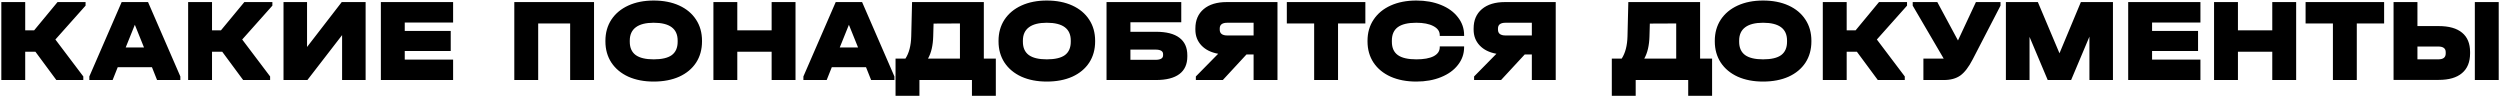 <?xml version="1.0" encoding="UTF-8"?> <svg xmlns="http://www.w3.org/2000/svg" width="1031" height="40" viewBox="0 0 1031 40" fill="none"><path d="M35.288 2.326L22.842 16.291L34.357 31.53V33H23.234L14.61 21.338H10.396V33H0.547V0.856H10.396V12.518H14.071L23.724 0.856H35.288V2.326ZM74.377 31.53V33H64.773L62.666 27.708H48.554L46.447 33H36.843V31.53L50.171 0.856H61.049L74.377 31.53ZM59.383 19.574L55.61 10.215L51.837 19.574H59.383ZM112.329 2.326L99.883 16.291L111.398 31.53V33H100.275L91.651 21.338H87.437V33H77.588V0.856H87.437V12.518H91.112L100.765 0.856H112.329V2.326ZM126.624 0.856V19.378L140.932 0.856H150.781V33H141.079V14.478L126.771 33H116.922V0.856H126.624ZM186.862 0.856V9.284H166.919V12.763H185.882V21.044H166.919V24.572H186.862V33H157.07V0.856H186.862ZM244.978 0.856V33H235.129V9.676H221.948V33H212.099V0.856H244.978ZM269.567 33.637C265.615 33.637 262.136 32.967 259.13 31.628C256.125 30.256 253.789 28.312 252.123 25.797C250.49 23.282 249.673 20.374 249.673 17.075V16.83C249.673 13.531 250.49 10.623 252.123 8.108C253.789 5.593 256.125 3.649 259.13 2.277C262.136 0.905 265.615 0.219 269.567 0.219C273.585 0.219 277.097 0.905 280.102 2.277C283.108 3.649 285.427 5.593 287.06 8.108C288.694 10.591 289.51 13.498 289.51 16.83V17.075C289.51 20.407 288.694 23.331 287.06 25.846C285.427 28.329 283.108 30.256 280.102 31.628C277.097 32.967 273.585 33.637 269.567 33.637ZM269.567 24.474C272.965 24.474 275.464 23.886 277.064 22.71C278.665 21.501 279.465 19.672 279.465 17.222V16.732C279.465 11.832 276.166 9.382 269.567 9.382C266.333 9.382 263.883 10.003 262.217 11.244C260.551 12.485 259.718 14.315 259.718 16.732V17.222C259.718 19.672 260.535 21.501 262.168 22.71C263.802 23.886 266.268 24.474 269.567 24.474ZM304.061 0.856V12.518H318.222V0.856H328.071V33H318.222V21.338H304.061V33H294.212V0.856H304.061ZM368.856 31.53V33H359.252L357.145 27.708H343.033L340.926 33H331.322V31.53L344.65 0.856H355.528L368.856 31.53ZM353.862 19.574L350.089 10.215L346.316 19.574H353.862ZM410.679 24.18V39.517H400.83V33H379.172V39.517H369.323V24.18H373.39C374.892 21.893 375.693 18.823 375.791 14.968L376.134 0.856H405.73V24.18H410.679ZM384.856 14.968C384.758 18.757 384.039 21.828 382.7 24.18H395.881V9.676L385.003 9.725L384.856 14.968ZM431.689 33.637C427.736 33.637 424.257 32.967 421.252 31.628C418.246 30.256 415.911 28.312 414.245 25.797C412.611 23.282 411.795 20.374 411.795 17.075V16.83C411.795 13.531 412.611 10.623 414.245 8.108C415.911 5.593 418.246 3.649 421.252 2.277C424.257 0.905 427.736 0.219 431.689 0.219C435.707 0.219 439.218 0.905 442.224 2.277C445.229 3.649 447.548 5.593 449.182 8.108C450.815 10.591 451.632 13.498 451.632 16.83V17.075C451.632 20.407 450.815 23.331 449.182 25.846C447.548 28.329 445.229 30.256 442.224 31.628C439.218 32.967 435.707 33.637 431.689 33.637ZM431.689 24.474C435.086 24.474 437.585 23.886 439.186 22.71C440.786 21.501 441.587 19.672 441.587 17.222V16.732C441.587 11.832 438.287 9.382 431.689 9.382C428.455 9.382 426.005 10.003 424.339 11.244C422.673 12.485 421.84 14.315 421.84 16.732V17.222C421.84 19.672 422.656 21.501 424.29 22.71C425.923 23.886 428.389 24.474 431.689 24.474ZM487.154 0.856V9.186H466.182V13.106H476.717C480.997 13.106 484.214 13.923 486.37 15.556C488.559 17.189 489.653 19.607 489.653 22.808V23.298C489.653 26.499 488.559 28.917 486.37 30.55C484.182 32.183 480.964 33 476.717 33H456.333V0.856H487.154ZM476.521 24.67C478.612 24.67 479.657 24.049 479.657 22.808V22.318C479.657 21.077 478.612 20.456 476.521 20.456H466.182V24.67H476.521ZM526.832 0.856V33H516.983V22.465H514.043L504.292 33H493.169V31.53L502.381 22.171C499.441 21.648 497.138 20.505 495.472 18.741C493.806 16.977 492.973 14.805 492.973 12.224V11.734C492.973 8.337 494.116 5.674 496.403 3.747C498.689 1.82 501.858 0.856 505.909 0.856H526.832ZM503.018 12.224C503.018 13.825 504.063 14.625 506.154 14.625H516.983V9.382H506.154C504.063 9.382 503.018 10.166 503.018 11.734V12.224ZM530.686 9.676V0.856H563.075V9.676H551.805V33H541.956V9.676H530.686ZM584.102 33.637C580.084 33.637 576.556 32.967 573.518 31.628C570.48 30.256 568.128 28.329 566.462 25.846C564.796 23.331 563.963 20.407 563.963 17.075V16.83C563.963 13.498 564.796 10.591 566.462 8.108C568.128 5.593 570.48 3.649 573.518 2.277C576.556 0.905 580.084 0.219 584.102 0.219C587.891 0.219 591.272 0.823 594.245 2.032C597.25 3.241 599.586 4.939 601.252 7.128C602.95 9.284 603.8 11.734 603.8 14.478V14.821H593.755V14.478C593.755 12.91 592.873 11.669 591.109 10.754C589.377 9.839 587.025 9.382 584.053 9.382C580.655 9.382 578.124 9.986 576.458 11.195C574.824 12.404 574.008 14.249 574.008 16.732V17.222C574.008 19.705 574.824 21.534 576.458 22.71C578.091 23.886 580.639 24.474 584.102 24.474C587.172 24.474 589.541 24.049 591.207 23.2C592.905 22.318 593.755 21.077 593.755 19.476V19.133H603.8V19.476C603.8 22.187 602.95 24.621 601.252 26.777C599.586 28.933 597.25 30.615 594.245 31.824C591.272 33.033 587.891 33.637 584.102 33.637ZM641.58 0.856V33H631.731V22.465H628.791L619.04 33H607.917V31.53L617.129 22.171C614.189 21.648 611.886 20.505 610.22 18.741C608.554 16.977 607.721 14.805 607.721 12.224V11.734C607.721 8.337 608.864 5.674 611.151 3.747C613.437 1.82 616.606 0.856 620.657 0.856H641.58ZM617.766 12.224C617.766 13.825 618.811 14.625 620.902 14.625H631.731V9.382H620.902C618.811 9.382 617.766 10.166 617.766 11.734V12.224ZM706.066 24.18V39.517H696.217V33H674.559V39.517H664.71V24.18H668.777C670.28 21.893 671.08 18.823 671.178 14.968L671.521 0.856H701.117V24.18H706.066ZM680.243 14.968C680.145 18.757 679.427 21.828 678.087 24.18H691.268V9.676L680.39 9.725L680.243 14.968ZM727.076 33.637C723.124 33.637 719.645 32.967 716.639 31.628C713.634 30.256 711.298 28.312 709.632 25.797C707.999 23.282 707.182 20.374 707.182 17.075V16.83C707.182 13.531 707.999 10.623 709.632 8.108C711.298 5.593 713.634 3.649 716.639 2.277C719.645 0.905 723.124 0.219 727.076 0.219C731.094 0.219 734.606 0.905 737.611 2.277C740.617 3.649 742.936 5.593 744.569 8.108C746.203 10.591 747.019 13.498 747.019 16.83V17.075C747.019 20.407 746.203 23.331 744.569 25.846C742.936 28.329 740.617 30.256 737.611 31.628C734.606 32.967 731.094 33.637 727.076 33.637ZM727.076 24.474C730.474 24.474 732.973 23.886 734.573 22.71C736.174 21.501 736.974 19.672 736.974 17.222V16.732C736.974 11.832 733.675 9.382 727.076 9.382C723.842 9.382 721.392 10.003 719.726 11.244C718.06 12.485 717.227 14.315 717.227 16.732V17.222C717.227 19.672 718.044 21.501 719.677 22.71C721.311 23.886 723.777 24.474 727.076 24.474ZM786.462 2.326L774.016 16.291L785.531 31.53V33H774.408L765.784 21.338H761.57V33H751.721V0.856H761.57V12.518H765.245L774.898 0.856H786.462V2.326ZM825.012 0.856V2.326L813.546 24.474C811.913 27.643 810.214 29.864 808.45 31.138C806.686 32.379 804.432 33 801.688 33H793.211V24.18H801.345H801.59L788.801 2.326V0.856H798.944L807.47 16.683L814.869 0.856H825.012ZM871.38 33H861.678V15.115L854.132 33H844.479L836.982 15.213V33H827.231V0.856H840.412L849.33 21.975L858.15 0.856H871.38V33ZM907.458 0.856V9.284H887.515V12.763H906.478V21.044H887.515V24.572H907.458V33H877.666V0.856H907.458ZM922.925 0.856V12.518H937.086V0.856H946.935V33H937.086V21.338H922.925V33H913.076V0.856H922.925ZM950.823 9.676V0.856H983.212V9.676H971.942V33H962.093V9.676H950.823ZM996.952 0.856V10.754H1005.72C1009.97 10.754 1013.19 11.669 1015.38 13.498C1017.56 15.295 1018.66 17.941 1018.66 21.436V22.024C1018.66 25.585 1017.55 28.296 1015.33 30.158C1013.14 32.02 1009.94 32.951 1005.72 32.951H987.103V0.856H996.952ZM1030.47 0.856V33H1020.62V0.856H1030.47ZM1005.48 24.474C1006.56 24.474 1007.34 24.278 1007.83 23.886C1008.35 23.494 1008.61 22.89 1008.61 22.073V21.485C1008.61 19.95 1007.57 19.182 1005.48 19.182H996.952V24.474H1005.48Z" fill="black"></path></svg> 